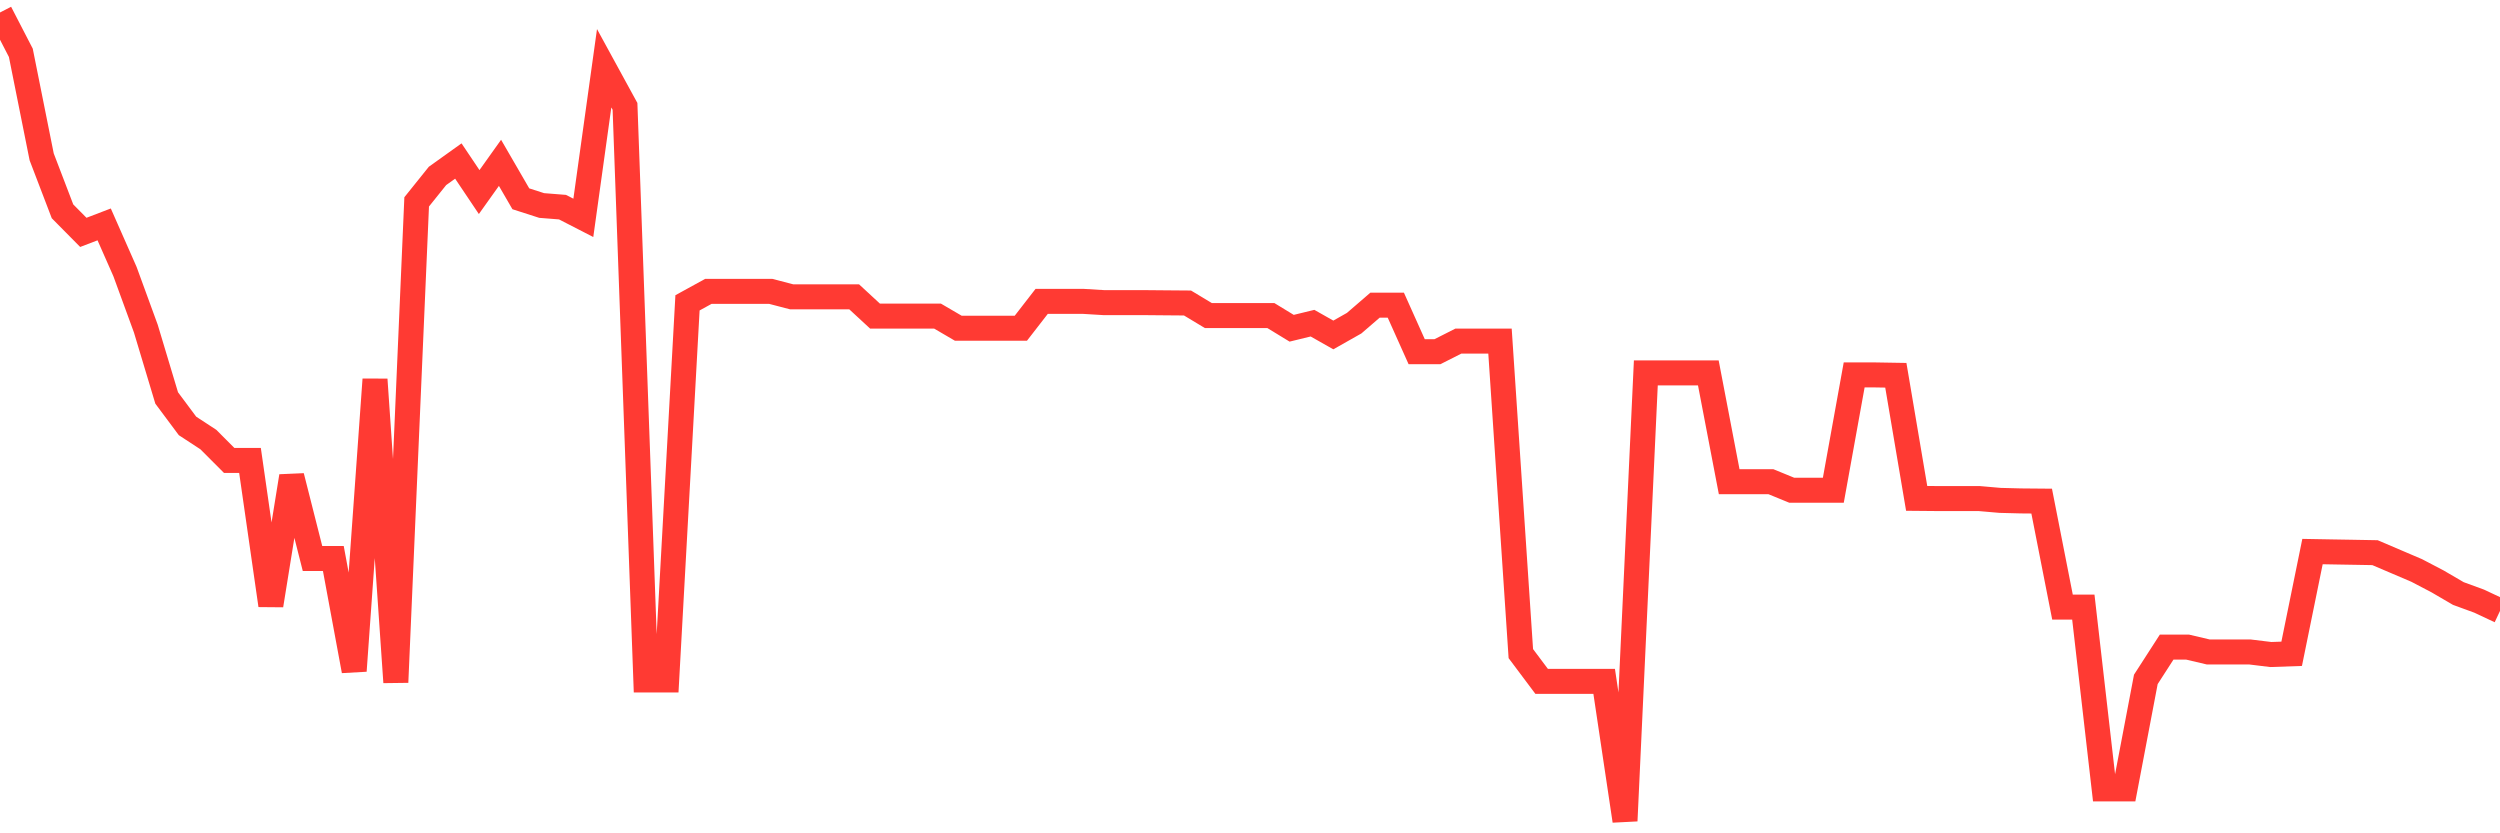 <svg
  xmlns="http://www.w3.org/2000/svg"
  xmlns:xlink="http://www.w3.org/1999/xlink"
  width="120"
  height="40"
  viewBox="0 0 120 40"
  preserveAspectRatio="none"
>
  <polyline
    points="0,0.6 1,2.535 2,7.529 3,10.143 4,11.154 5,10.771 6,13.037 7,15.773 8,19.102 9,20.444 10,21.098 11,22.1 12,22.1 13,29.055 14,22.859 15,26.807 16,26.807 17,32.201 18,18.213 19,32.75 20,9.69 21,8.444 22,7.729 23,9.219 24,7.816 25,9.542 26,9.864 27,9.943 28,10.457 29,3.276 30,5.106 31,32.637 32,32.637 33,14.536 34,13.987 35,13.987 36,13.987 37,13.987 38,14.248 39,14.248 40,14.248 41,14.248 42,15.172 43,15.172 44,15.172 45,15.172 46,15.756 47,15.756 48,15.756 49,15.756 50,14.466 51,14.466 52,14.466 53,14.527 54,14.527 55,14.527 56,14.536 57,14.544 58,15.146 59,15.146 60,15.146 61,15.146 62,15.756 63,15.512 64,16.078 65,15.512 66,14.649 67,14.649 68,16.88 69,16.88 70,16.374 71,16.374 72,16.374 73,31.373 74,32.707 75,32.707 76,32.707 77,32.707 78,39.4 79,17.9 80,17.9 81,17.9 82,17.9 83,23.12 84,23.12 85,23.12 86,23.53 87,23.53 88,23.53 89,17.996 90,17.996 91,18.013 92,23.922 93,23.931 94,23.931 95,23.931 96,24.018 97,24.044 98,24.053 99,29.142 100,29.142 101,37.866 102,37.866 103,32.611 104,31.06 105,31.06 106,31.295 107,31.295 108,31.295 109,31.417 110,31.382 111,26.475 112,26.493 113,26.51 114,26.528 115,26.955 116,27.382 117,27.905 118,28.489 119,28.855 120,29.325"
    fill="none"
    stroke="#ff3a33"
    stroke-width="1.2"
  >
  </polyline>
</svg>
